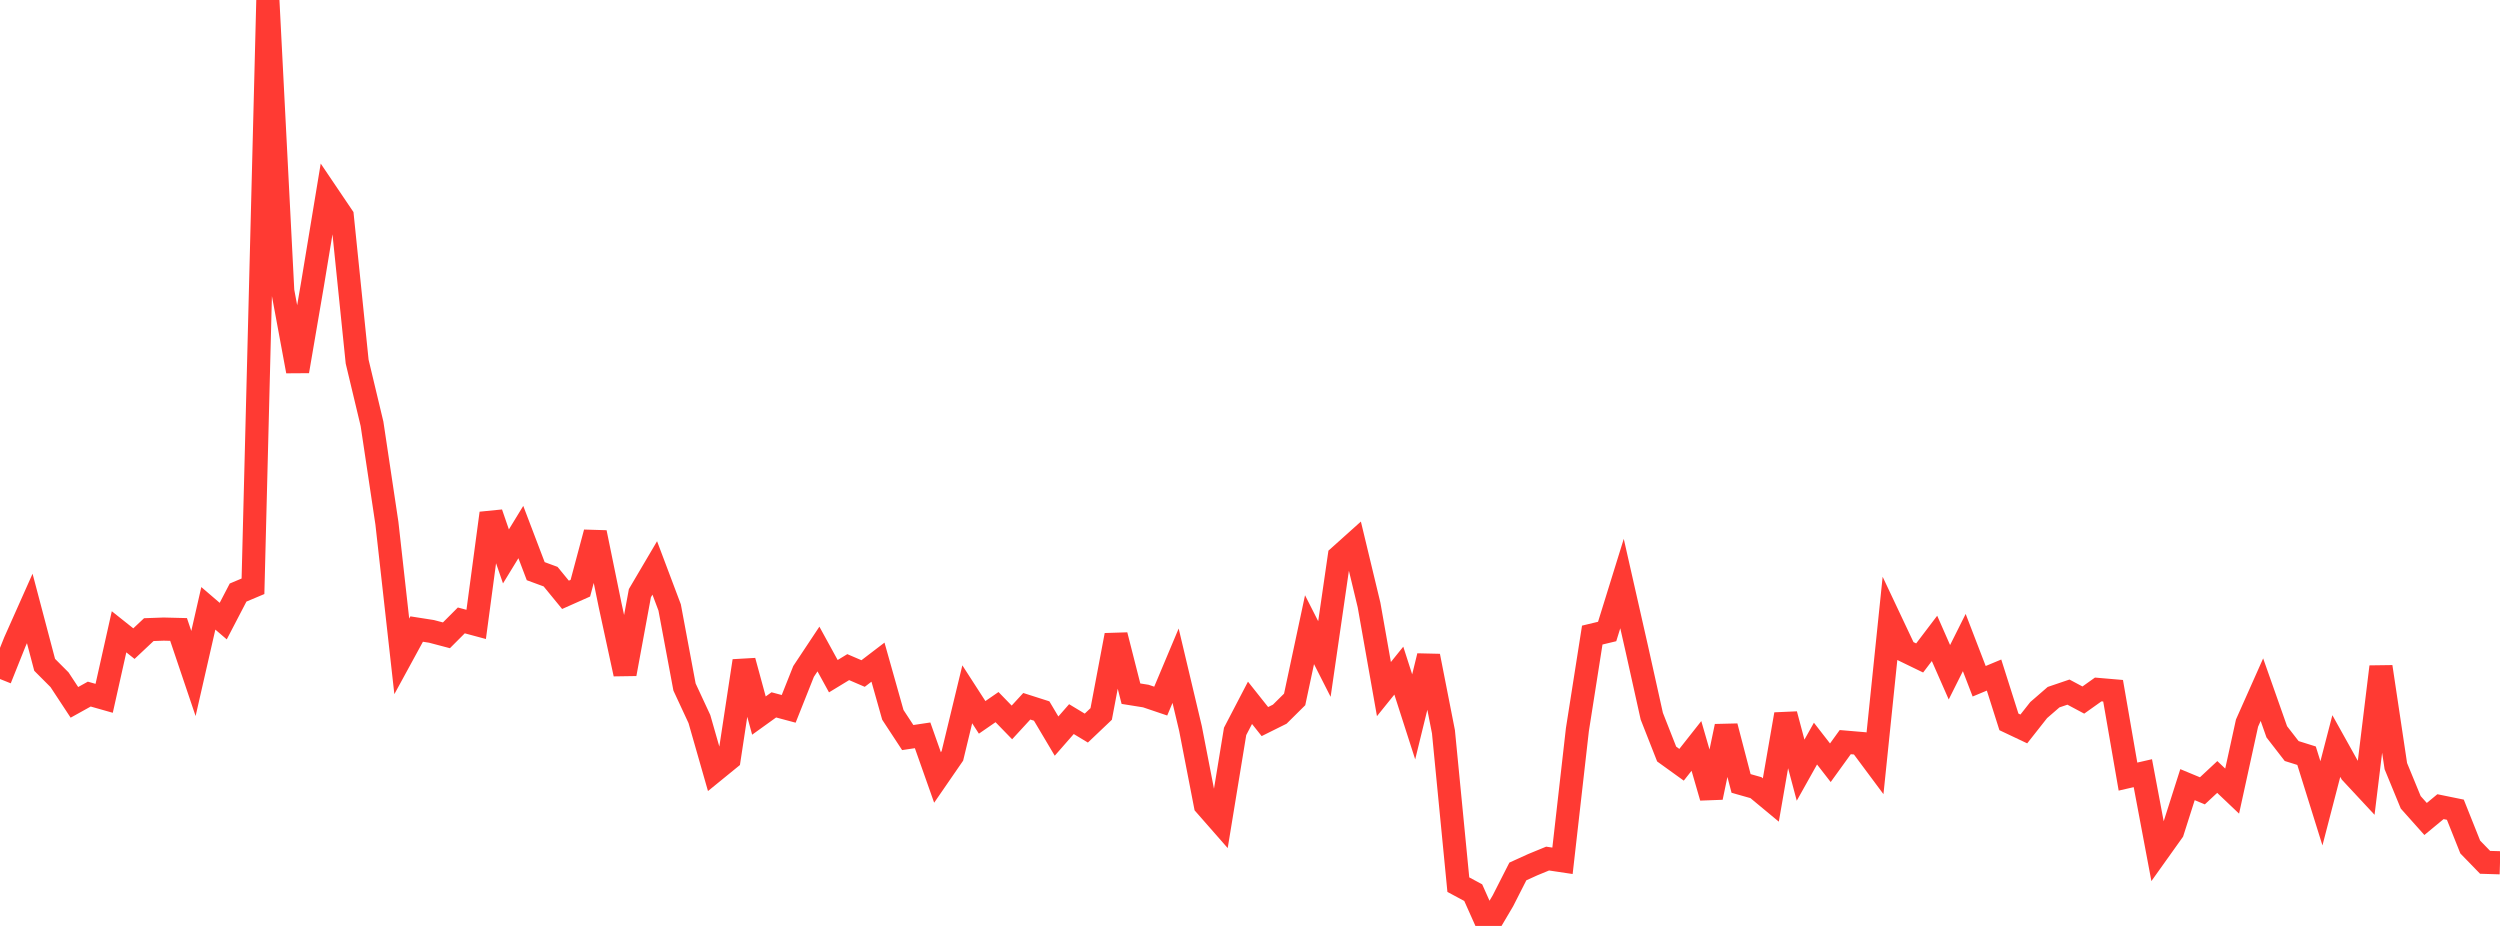 <?xml version="1.0" standalone="no"?>
<!DOCTYPE svg PUBLIC "-//W3C//DTD SVG 1.1//EN" "http://www.w3.org/Graphics/SVG/1.1/DTD/svg11.dtd">

<svg width="135" height="50" viewBox="0 0 135 50" preserveAspectRatio="none" 
  xmlns="http://www.w3.org/2000/svg"
  xmlns:xlink="http://www.w3.org/1999/xlink">


<polyline points="0.0, 36.667 0.804, 34.658 1.607, 32.856 2.411, 35.9 3.214, 36.705 4.018, 37.927 4.821, 37.481 5.625, 37.709 6.429, 34.117 7.232, 34.756 8.036, 34 8.839, 33.971 9.643, 33.991 10.446, 36.369 11.25, 32.85 12.054, 33.54 12.857, 31.998 13.661, 31.659 14.464, 0.0 15.268, 15.713 16.071, 20.046 16.875, 15.348 17.679, 10.483 18.482, 11.672 19.286, 19.528 20.089, 22.888 20.893, 28.254 21.696, 35.444 22.5, 33.969 23.304, 34.095 24.107, 34.307 24.911, 33.502 25.714, 33.718 26.518, 27.714 27.321, 30.046 28.125, 28.731 28.929, 30.843 29.732, 31.139 30.536, 32.12 31.339, 31.763 32.143, 28.757 32.946, 32.679 33.75, 36.393 34.554, 32.031 35.357, 30.668 36.161, 32.802 36.964, 37.099 37.768, 38.829 38.571, 41.634 39.375, 40.979 40.179, 35.69 40.982, 38.641 41.786, 38.063 42.589, 38.278 43.393, 36.257 44.196, 35.047 45.0, 36.514 45.804, 36.025 46.607, 36.37 47.411, 35.756 48.214, 38.602 49.018, 39.828 49.821, 39.708 50.625, 41.983 51.429, 40.816 52.232, 37.492 53.036, 38.738 53.839, 38.184 54.643, 39.011 55.446, 38.138 56.25, 38.395 57.054, 39.749 57.857, 38.832 58.661, 39.317 59.464, 38.554 60.268, 34.299 61.071, 37.459 61.875, 37.587 62.679, 37.859 63.482, 35.948 64.286, 39.337 65.089, 43.473 65.893, 44.39 66.696, 39.495 67.5, 37.952 68.304, 38.965 69.107, 38.566 69.911, 37.769 70.714, 34.003 71.518, 35.587 72.321, 30.05 73.125, 29.329 73.929, 32.673 74.732, 37.211 75.536, 36.214 76.339, 38.711 77.143, 35.426 77.946, 39.514 78.75, 47.771 79.554, 48.203 80.357, 50.0 81.161, 48.638 81.964, 47.059 82.768, 46.693 83.571, 46.363 84.375, 46.483 85.179, 39.402 85.982, 34.294 86.786, 34.101 87.589, 31.512 88.393, 35.06 89.196, 38.674 90.0, 40.719 90.804, 41.298 91.607, 40.28 92.411, 43.06 93.214, 39.222 94.018, 42.306 94.821, 42.533 95.625, 43.2 96.429, 38.572 97.232, 41.589 98.036, 40.154 98.839, 41.188 99.643, 40.075 100.446, 40.143 101.25, 41.224 102.054, 33.439 102.857, 35.14 103.661, 35.53 104.464, 34.473 105.268, 36.302 106.071, 34.698 106.875, 36.788 107.679, 36.453 108.482, 38.982 109.286, 39.363 110.089, 38.344 110.893, 37.647 111.696, 37.374 112.5, 37.803 113.304, 37.231 114.107, 37.3 114.911, 41.936 115.714, 41.752 116.518, 46.022 117.321, 44.896 118.125, 42.371 118.929, 42.705 119.732, 41.956 120.536, 42.72 121.339, 39.048 122.143, 37.241 122.946, 39.518 123.75, 40.556 124.554, 40.808 125.357, 43.38 126.161, 40.286 126.964, 41.726 127.768, 42.59 128.571, 36.006 129.375, 41.37 130.179, 43.325 130.982, 44.225 131.786, 43.56 132.589, 43.724 133.393, 45.739 134.196, 46.566 135.0, 46.59" fill="none" stroke="#ff3a33" stroke-width="1.25"/>

</svg>
